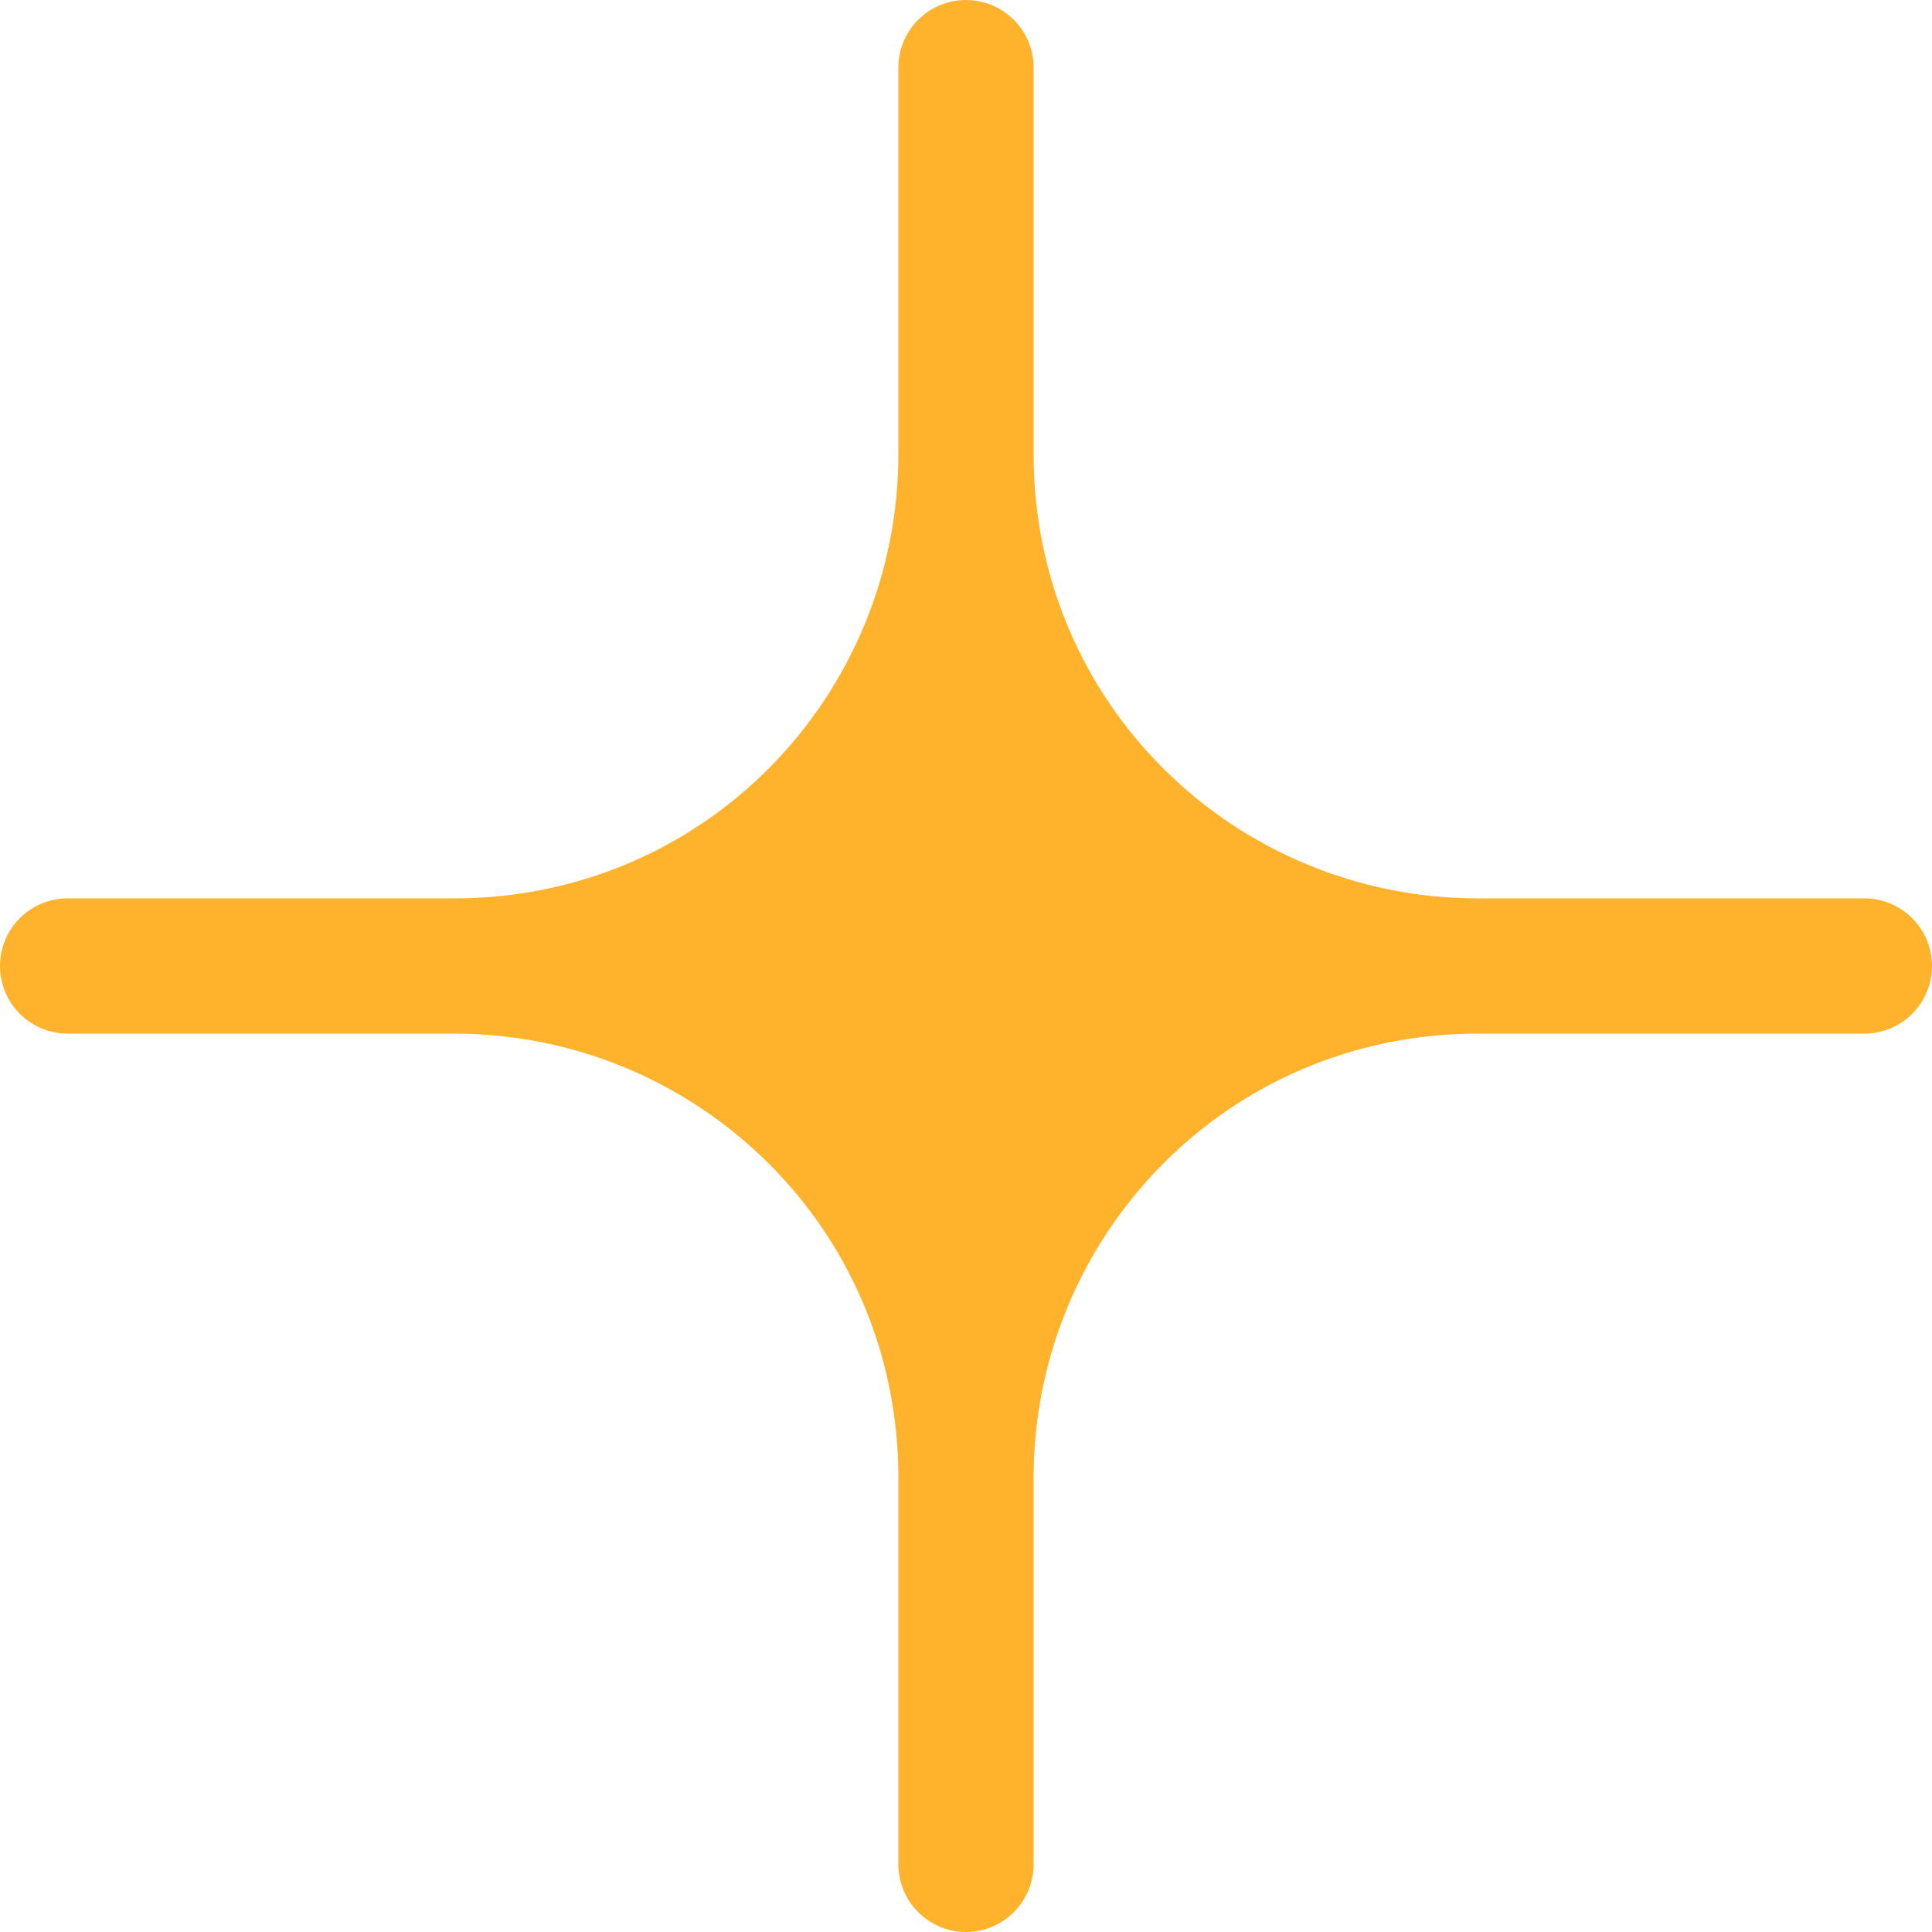 <?xml version="1.0" encoding="UTF-8"?> <svg xmlns="http://www.w3.org/2000/svg" width="20" height="20" viewBox="0 0 20 20" fill="none"><path fill-rule="evenodd" clip-rule="evenodd" d="M10.7 0.7C10.7 0.514 10.626 0.336 10.495 0.205C10.364 0.074 10.186 0 10 0C9.814 0 9.636 0.074 9.505 0.205C9.374 0.336 9.3 0.514 9.3 0.7V4.7C9.3 7.2 7.3 9.3 4.7 9.3H0.7C0.514 9.3 0.336 9.374 0.205 9.505C0.074 9.636 0 9.814 0 10C0 10.186 0.074 10.364 0.205 10.495C0.336 10.626 0.514 10.7 0.7 10.7H4.7C7.2 10.7 9.3 12.7 9.3 15.3V19.3C9.3 19.486 9.374 19.664 9.505 19.795C9.636 19.926 9.814 20 10 20C10.186 20 10.364 19.926 10.495 19.795C10.626 19.664 10.7 19.486 10.7 19.3V15.3C10.7 12.8 12.7 10.7 15.3 10.7H19.3C19.486 10.7 19.664 10.626 19.795 10.495C19.926 10.364 20 10.186 20 10C20 9.814 19.926 9.636 19.795 9.505C19.664 9.374 19.486 9.3 19.3 9.3H15.3C12.8 9.3 10.7 7.3 10.7 4.7V0.7Z" fill="#FFB32C"></path></svg> 